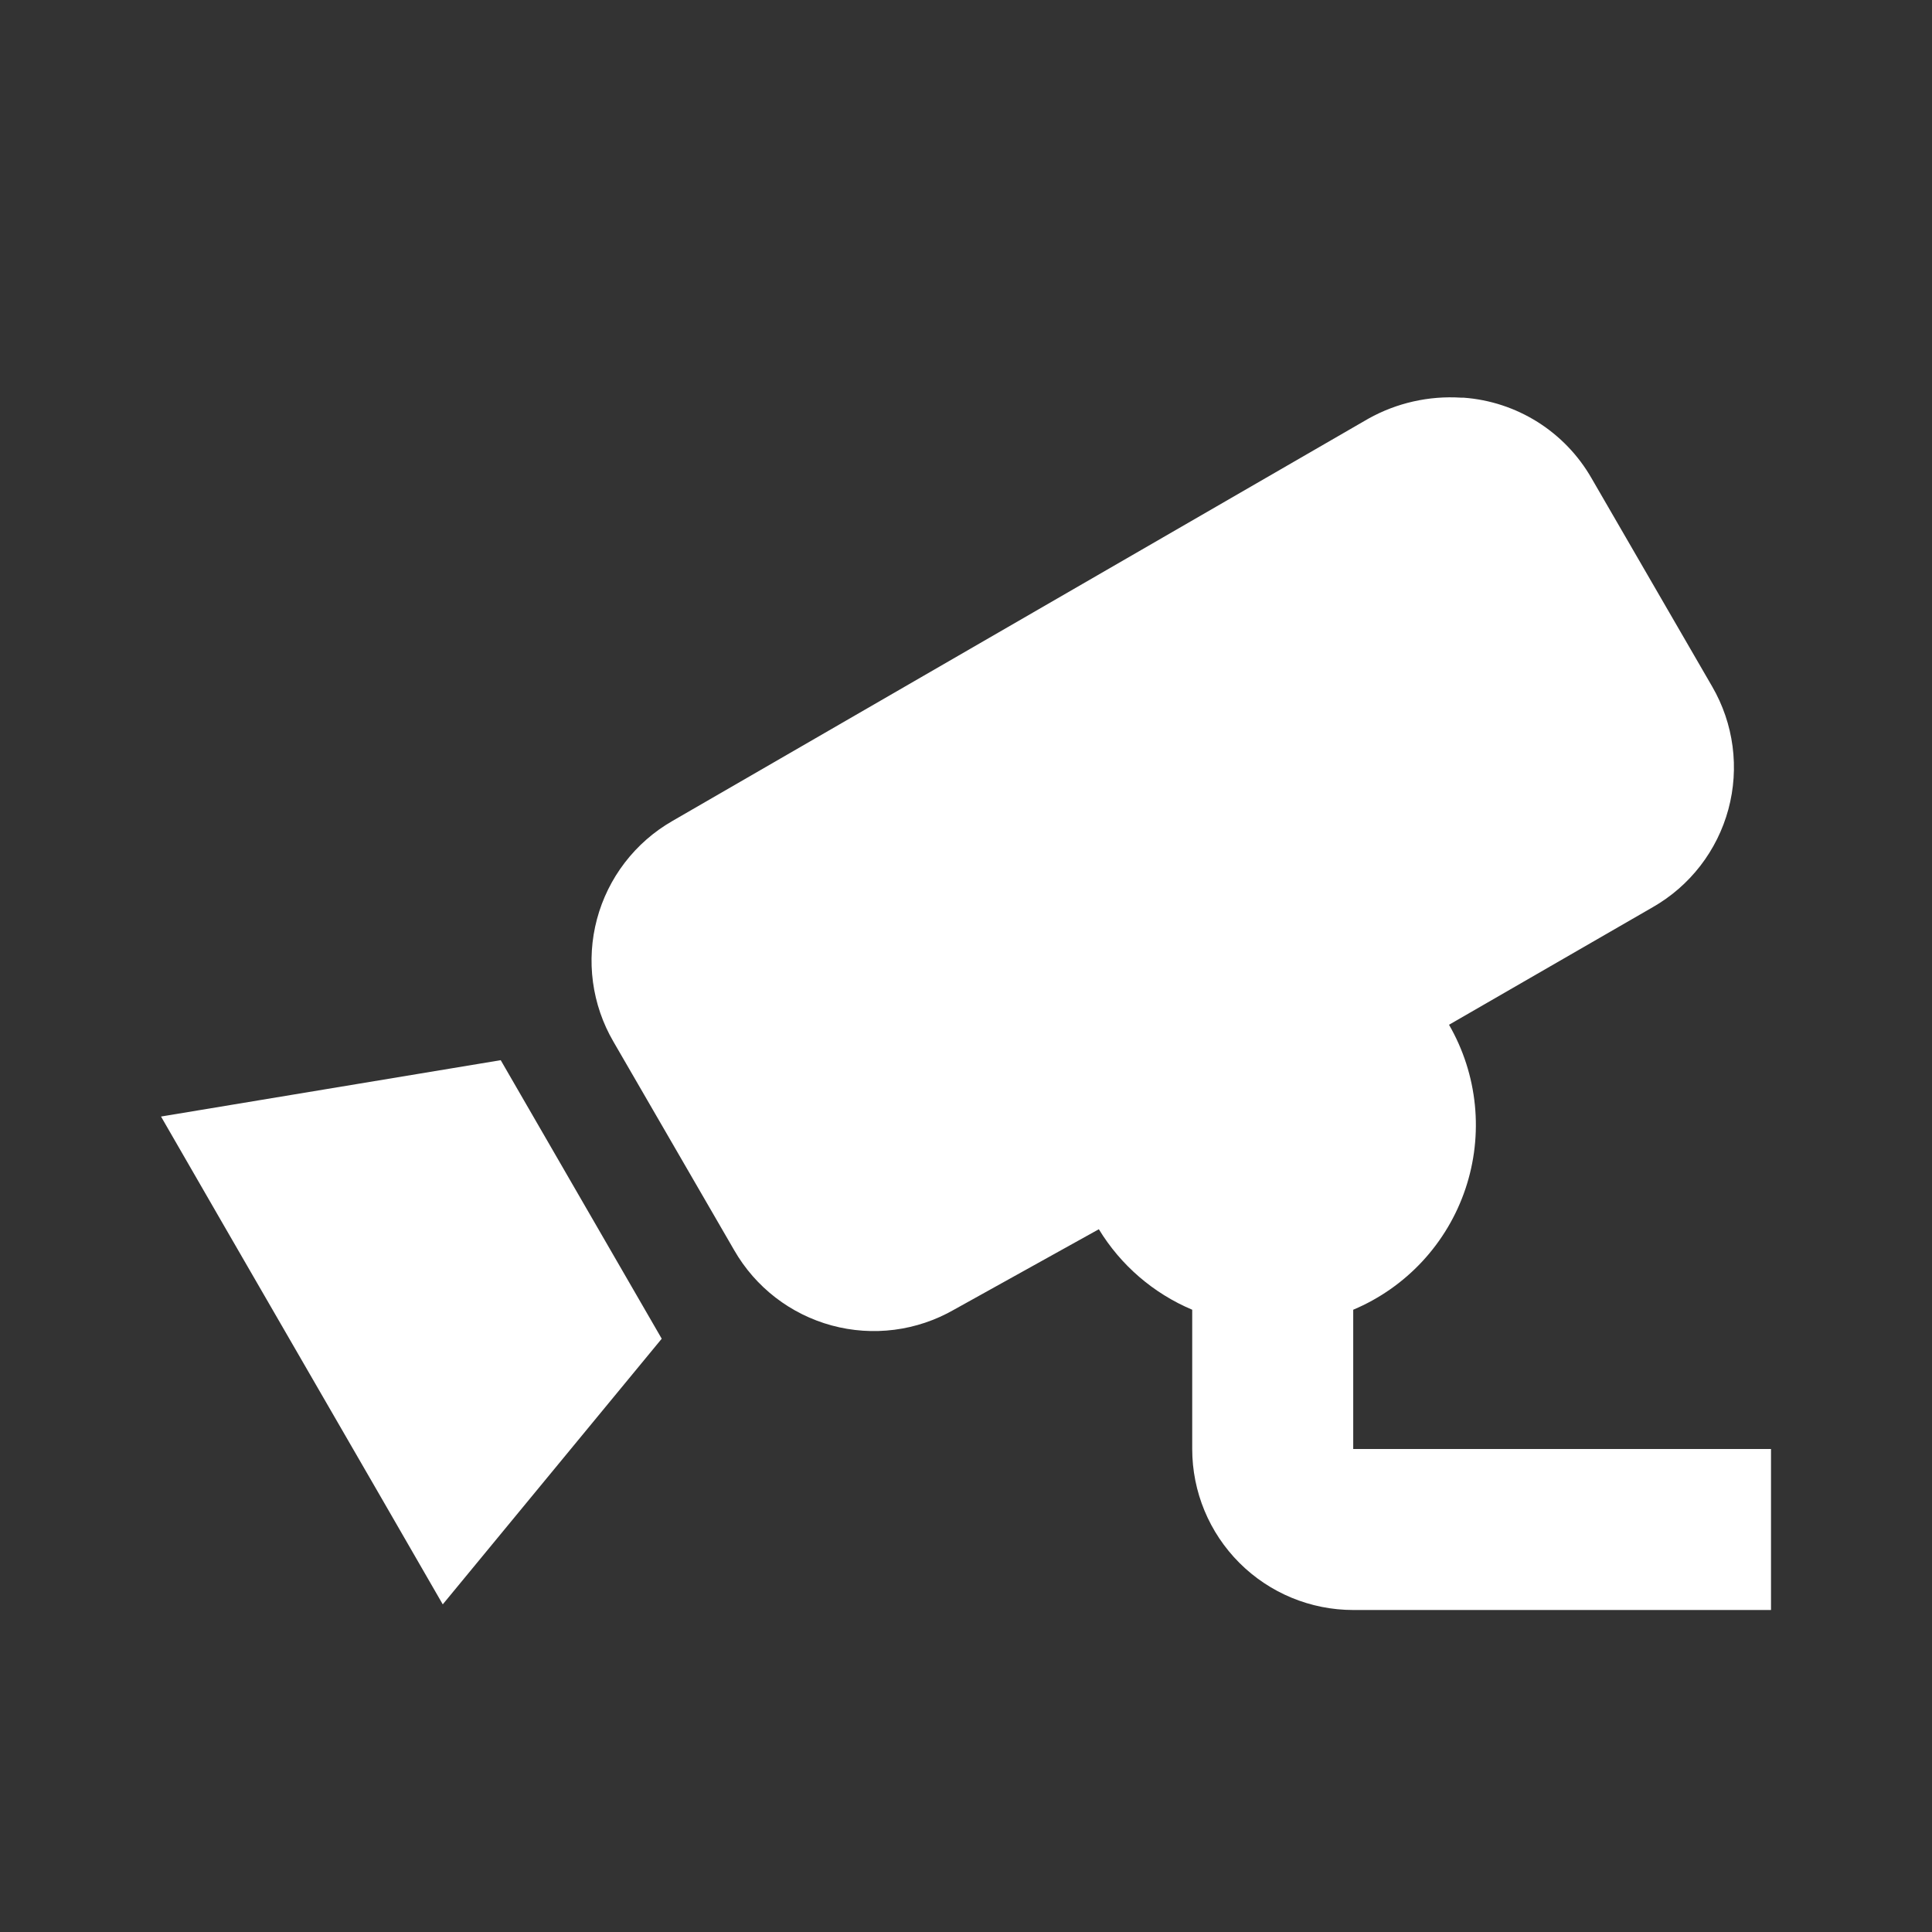 <?xml version="1.0" encoding="UTF-8"?> <svg xmlns="http://www.w3.org/2000/svg" width="346" height="346" viewBox="0 0 346 346" fill="none"><rect x="0" y="0" width="346" height="346" fill="#333333" stroke="none"/><g clip-path="url(#clip0_5725_371)"><path d="M261.665 71.218C255.893 70.851 250.138 72.152 245.086 74.966L120.382 147.05C117.09 148.946 114.205 151.473 111.893 154.487C109.581 157.501 107.887 160.943 106.909 164.613C105.931 168.284 105.688 172.112 106.194 175.877C106.7 179.641 107.945 183.269 109.858 186.551L131.483 223.891C133.366 227.175 135.879 230.057 138.876 232.371C141.873 234.685 145.297 236.386 148.952 237.376C152.606 238.367 156.421 238.628 160.176 238.145C163.932 237.661 167.555 236.443 170.84 234.559L196.79 220.142C200.712 226.585 206.563 231.63 213.513 234.559V259.5C213.513 267.147 216.551 274.481 221.959 279.888C227.366 285.295 234.7 288.333 242.347 288.333H317.169V259.5H242.347V234.559C247.04 232.583 251.259 229.631 254.724 225.899C258.188 222.167 260.82 217.74 262.442 212.913C264.065 208.086 264.642 202.969 264.135 197.902C263.628 192.835 262.049 187.934 259.503 183.524L295.977 162.476C299.281 160.592 302.179 158.073 304.506 155.065C306.832 152.056 308.54 148.617 309.532 144.945C310.524 141.273 310.779 137.442 310.284 133.671C309.788 129.9 308.552 126.265 306.645 122.974L285.02 85.635C282.672 81.539 279.353 78.082 275.357 75.568C271.36 73.054 266.807 71.561 262.098 71.218M89.674 189.867L28.836 199.959L39.648 218.701L68.482 268.582L79.294 287.324L118.508 239.749L89.674 189.867Z" fill="white"></path></g><defs><clipPath id="clip0_5725_371"><rect width="346" height="346" fill="white"></rect></clipPath></defs></svg> 